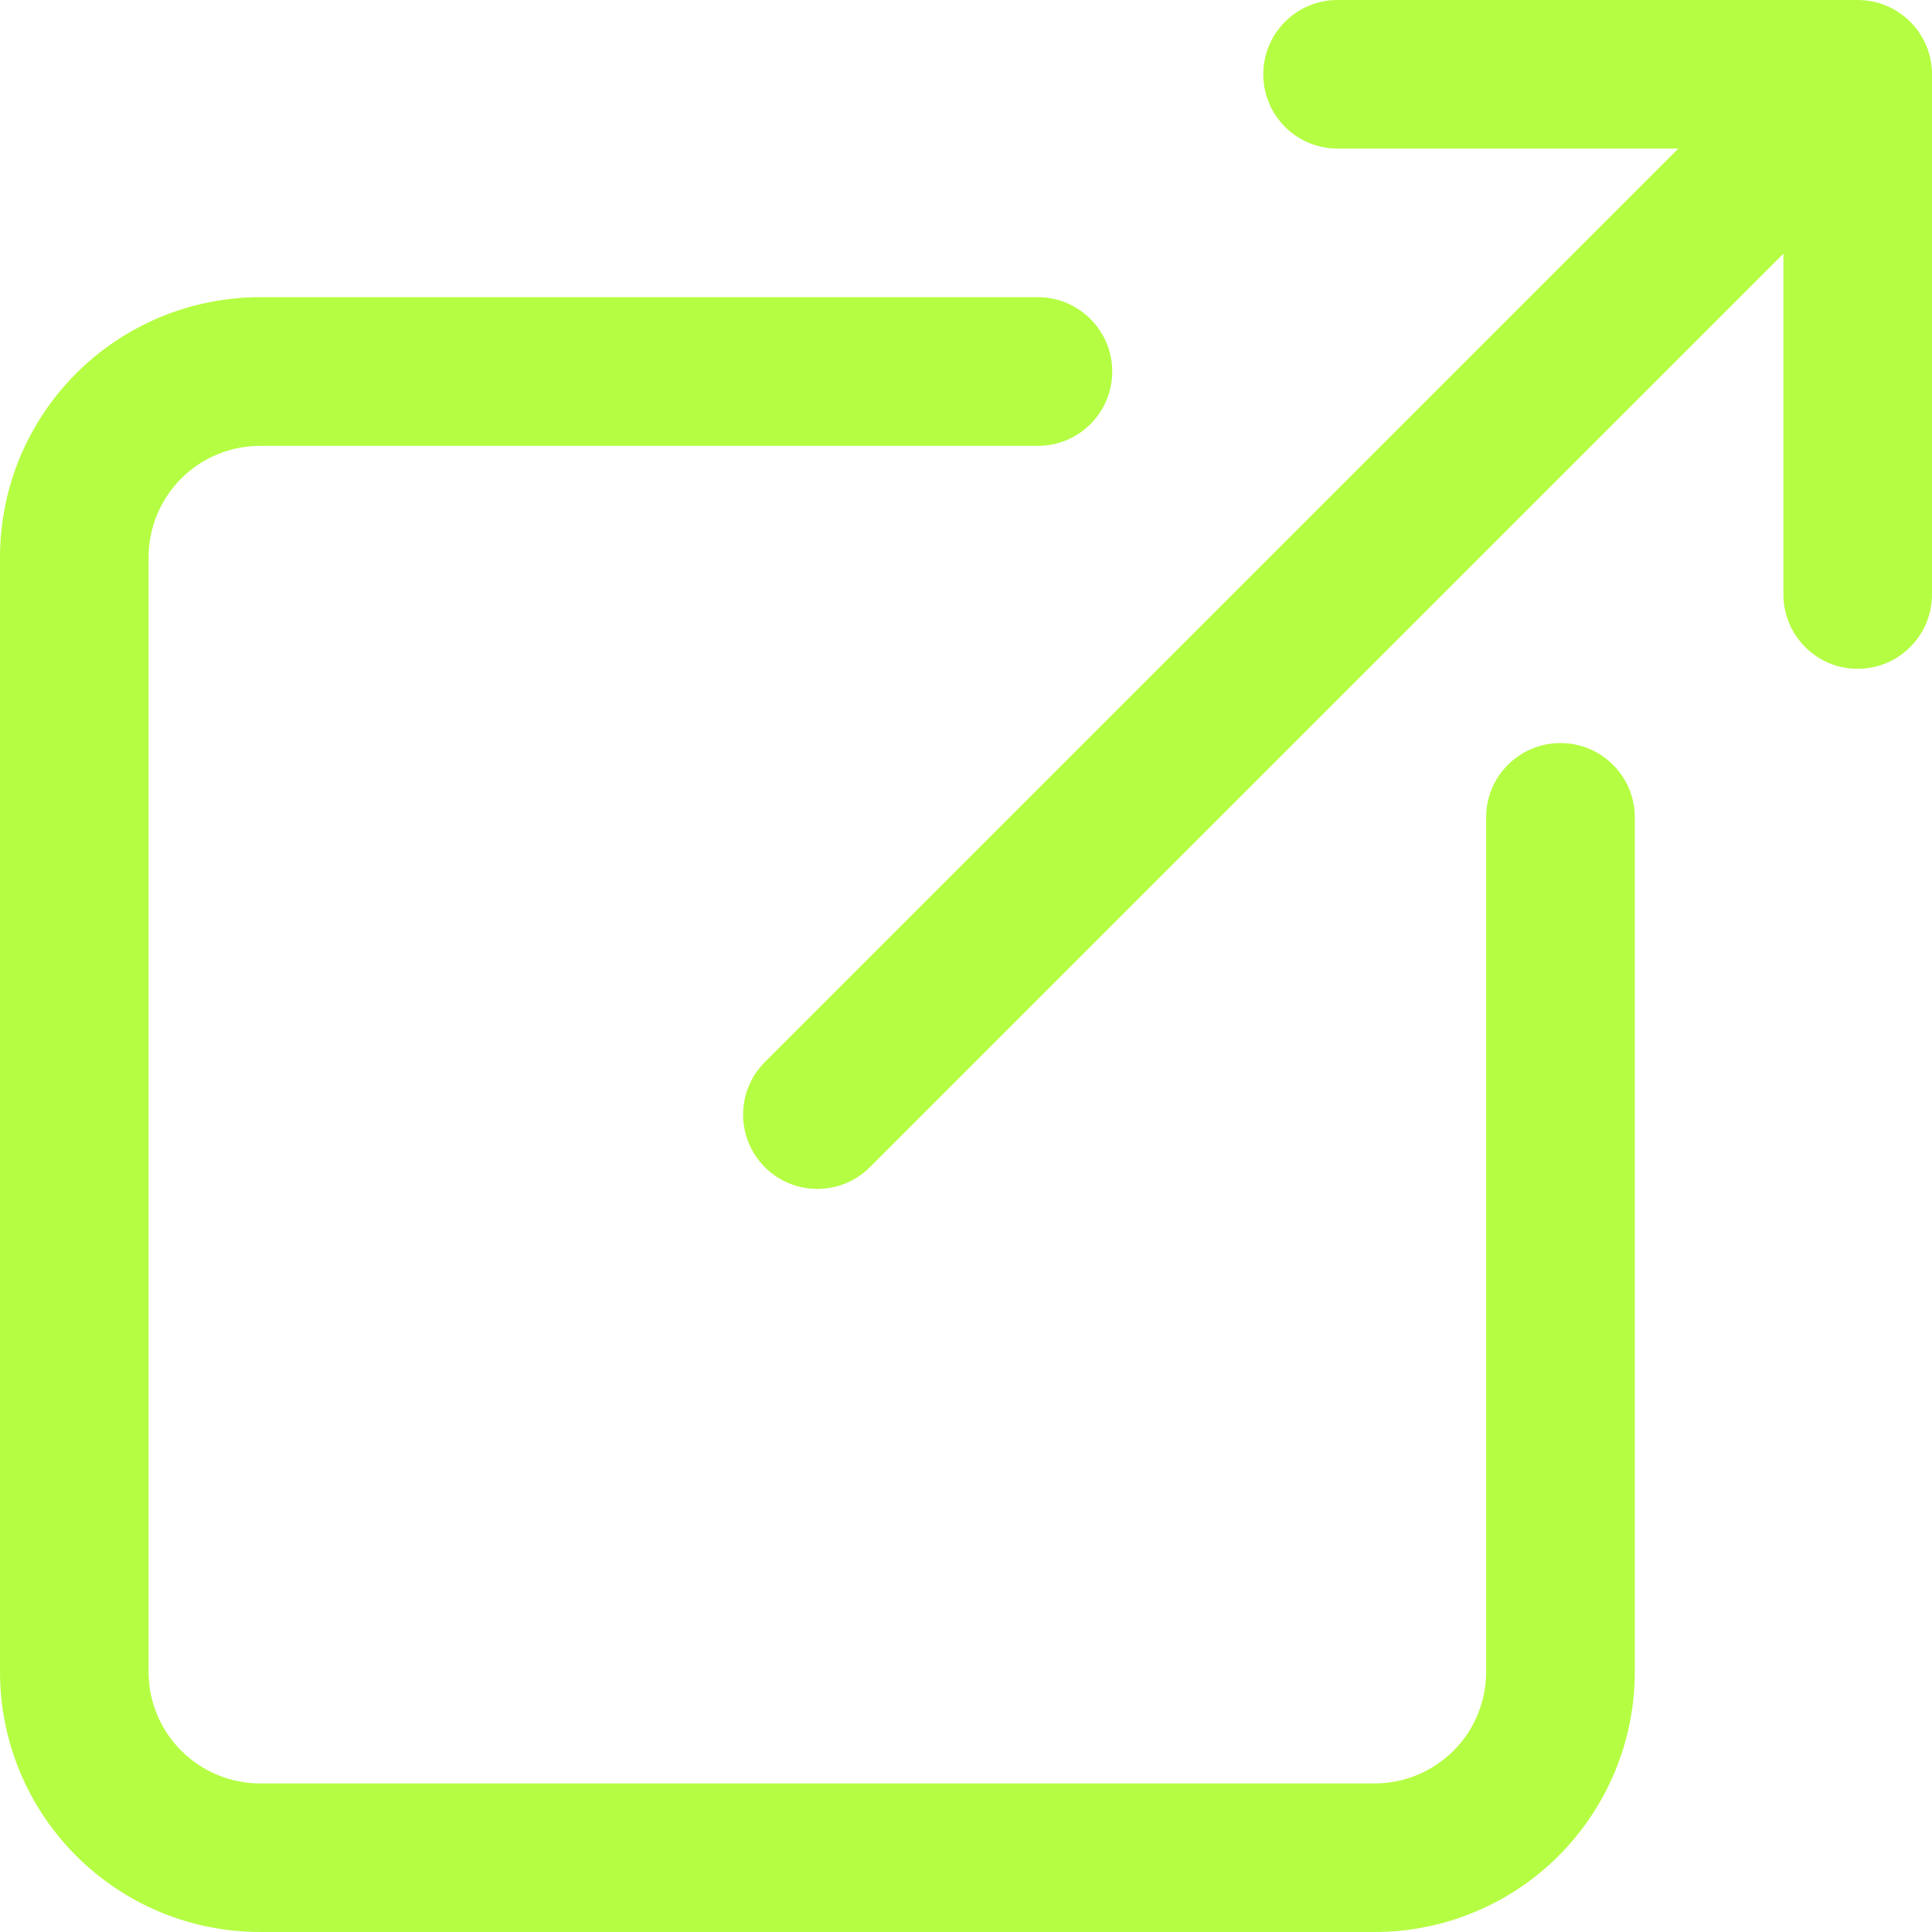 <?xml version="1.0" encoding="utf-8"?>
<svg xmlns="http://www.w3.org/2000/svg" fill="none" height="100%" overflow="visible" preserveAspectRatio="none" style="display: block;" viewBox="0 0 23 23" width="100%">
<path clip-rule="evenodd" d="M15.039 0.885C15.039 0.396 15.434 0 15.923 0H22.115C22.604 0 23 0.396 23 0.885V7.077C23 7.565 22.604 7.962 22.115 7.962C21.627 7.962 21.231 7.565 21.231 7.077V3.02L10.356 13.895C10.011 14.24 9.451 14.24 9.105 13.895C8.76 13.549 8.76 12.989 9.105 12.644L19.98 1.769H15.923C15.434 1.769 15.039 1.373 15.039 0.885ZM3.096 5.308C2.744 5.308 2.407 5.447 2.158 5.696C1.909 5.945 1.769 6.283 1.769 6.635V19.904C1.769 20.256 1.909 20.593 2.158 20.842C2.407 21.091 2.744 21.231 3.096 21.231H16.365C16.54 21.231 16.712 21.197 16.873 21.13C17.034 21.063 17.18 20.965 17.304 20.842C17.427 20.719 17.525 20.573 17.591 20.412C17.658 20.251 17.692 20.078 17.692 19.904V9.731C17.692 9.242 18.088 8.846 18.577 8.846C19.066 8.846 19.462 9.242 19.462 9.731V19.904C19.462 20.311 19.381 20.713 19.226 21.089C19.07 21.464 18.842 21.806 18.555 22.093C18.267 22.381 17.926 22.609 17.55 22.764C17.175 22.92 16.772 23 16.365 23H3.096C2.275 23 1.487 22.674 0.907 22.093C0.326 21.512 0 20.725 0 19.904V6.635C0 5.813 0.326 5.026 0.907 4.445C1.487 3.865 2.275 3.538 3.096 3.538H12.356C12.844 3.538 13.241 3.935 13.241 4.423C13.241 4.912 12.844 5.308 12.356 5.308H3.096Z" fill="#B5FD42" fill-rule="evenodd" id="Vector"/>
</svg>